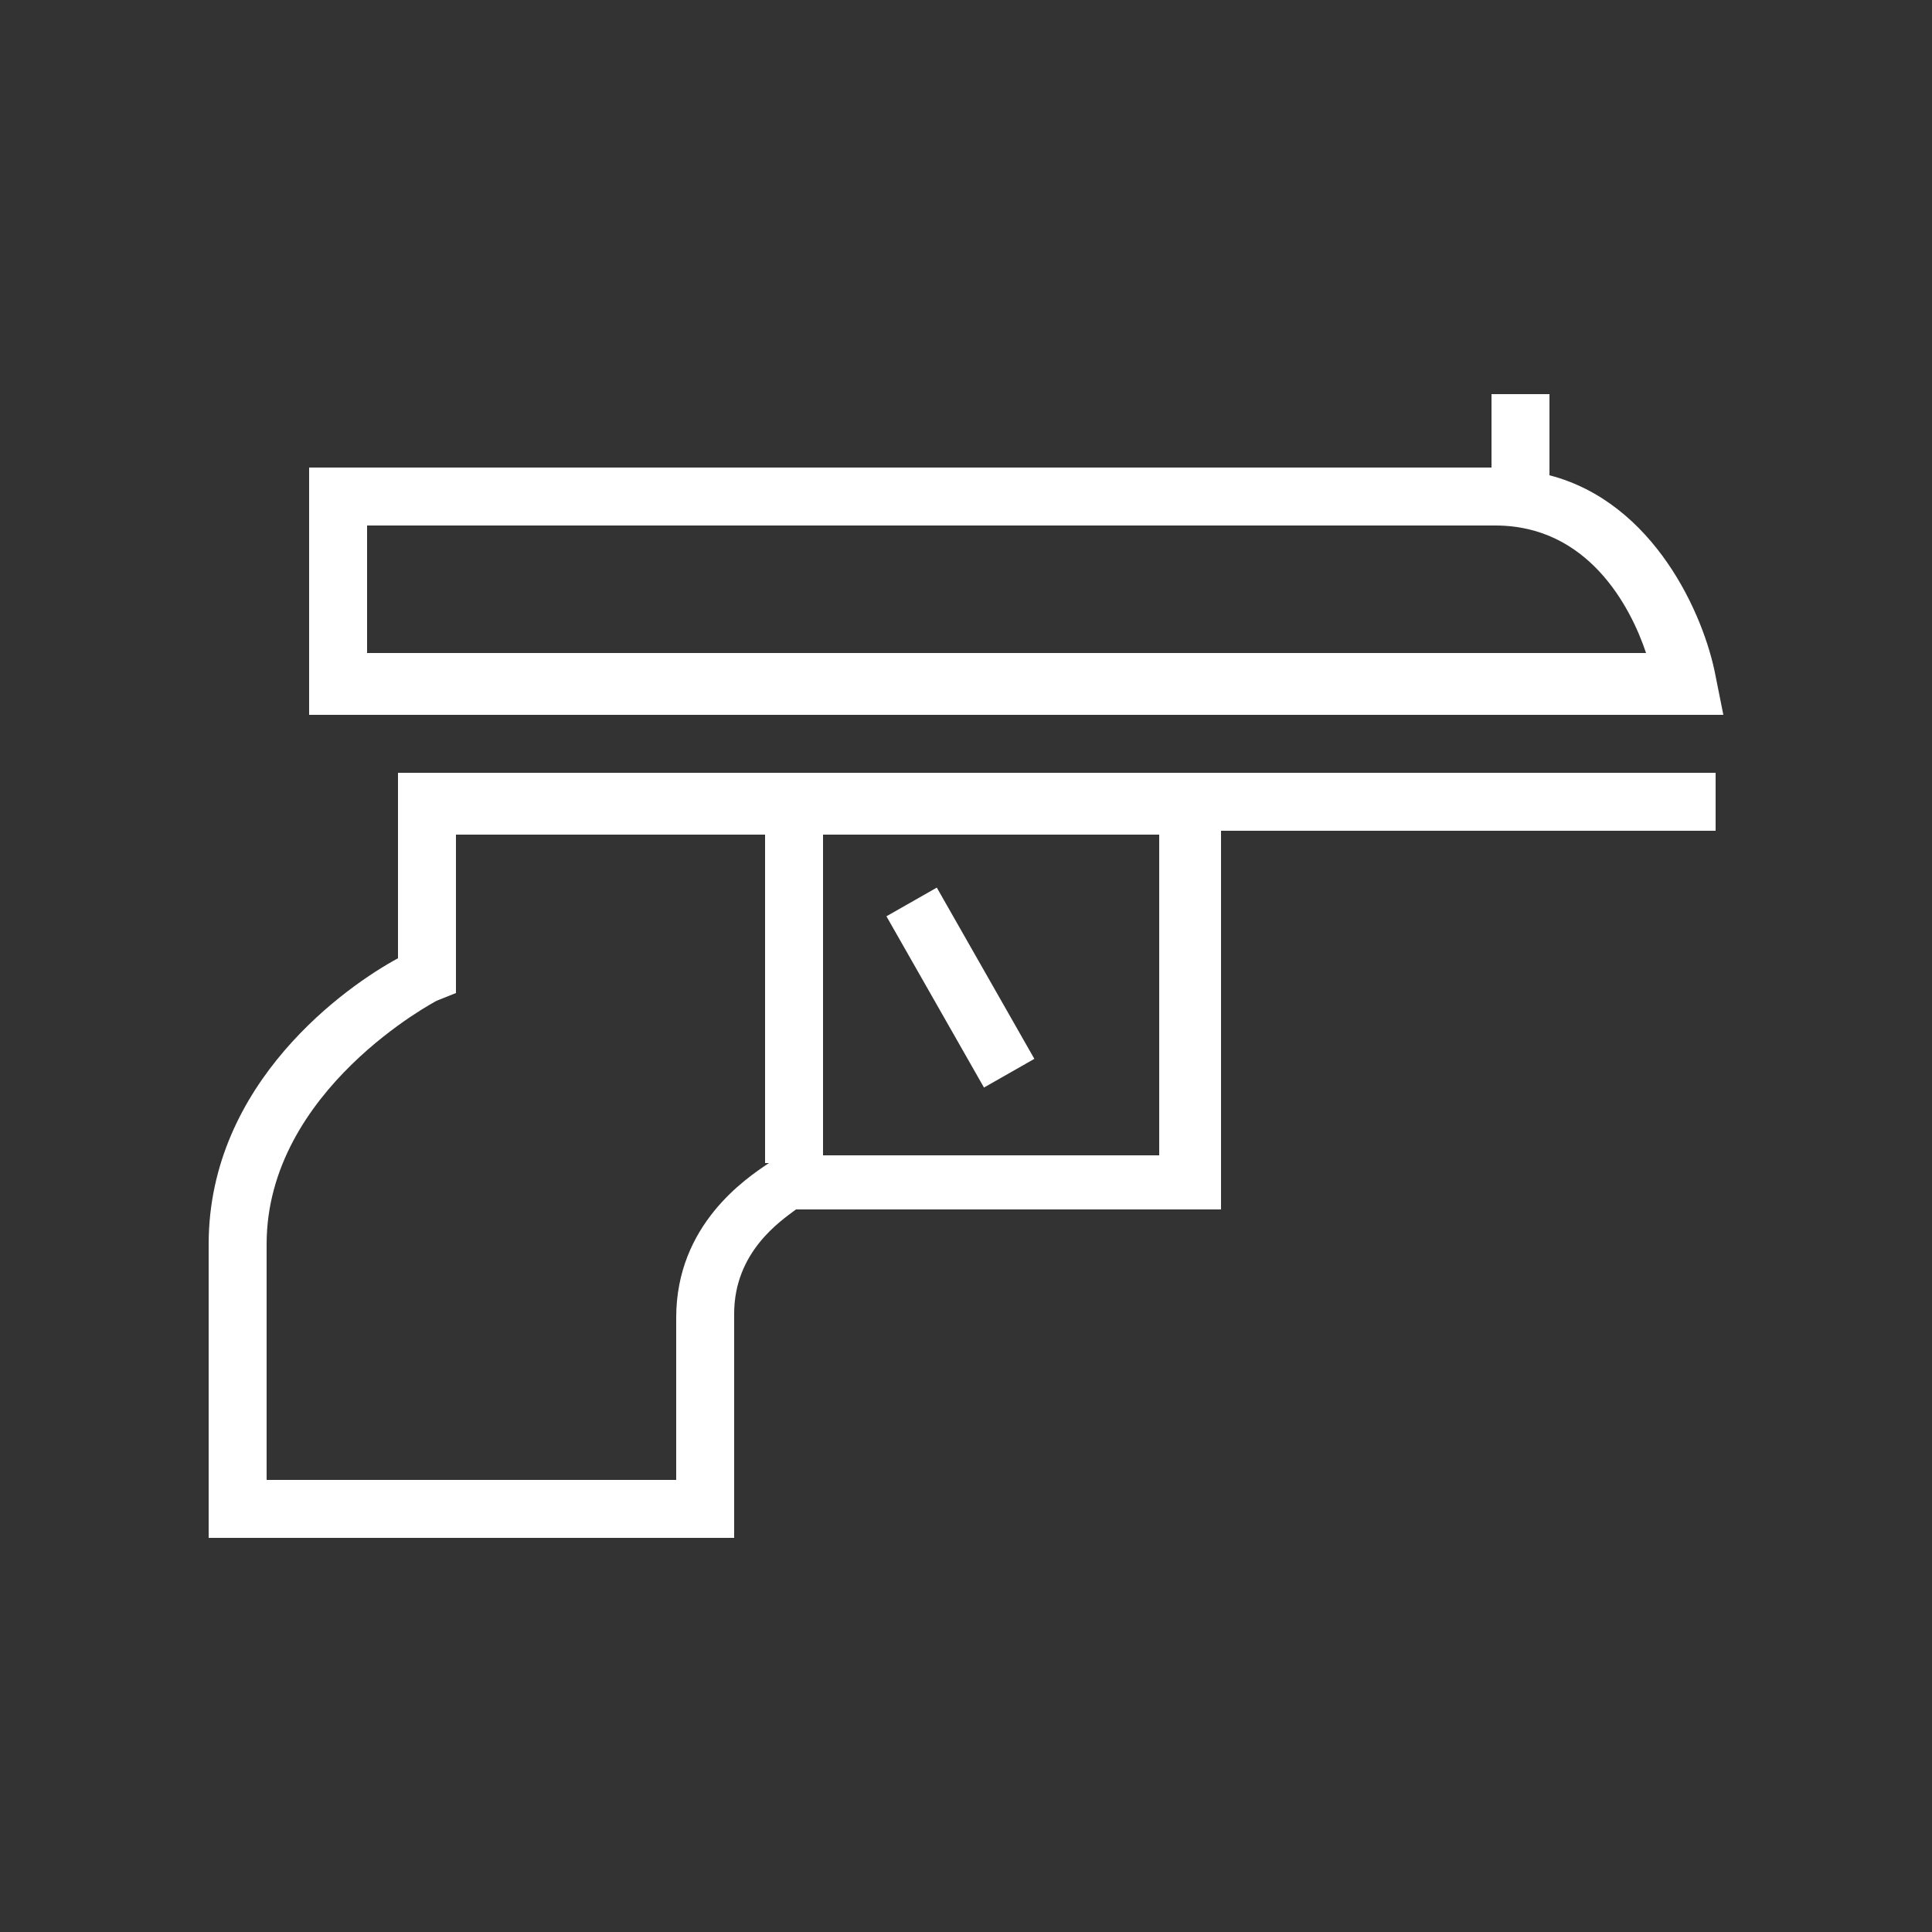 <?xml version="1.0" encoding="utf-8"?>
<!-- Generator: Adobe Illustrator 28.2.0, SVG Export Plug-In . SVG Version: 6.00 Build 0)  -->
<svg version="1.1" id="Capa_1" xmlns="http://www.w3.org/2000/svg" xmlns:xlink="http://www.w3.org/1999/xlink" x="0px" y="0px"
	 viewBox="0 0 50 50" style="enable-background:new 0 0 50 50;" xml:space="preserve">
<rect x="0" y="0" width="50" height="50" fill="#333333" stroke="none"/>
<style type="text/css">
	.st0{fill:#FFFFFF;}
</style>
<g>
	<path class="st0" d="M10.3,24.8C9,25.5,5.4,28,5.4,32.2v7.6H19V34c0-1.6,1.2-2.4,1.6-2.7h11v-9.8h12.8V20H10.3V24.8z M21.3,21.6
		h8.7v8.3h-8.7V21.6z M11.8,25.7v-4.1h8v8.5h0.1c-0.6,0.4-2.4,1.6-2.4,4v4.2H6.9v-6.1c0-4,4.4-6.3,4.4-6.3L11.8,25.7z"/>
	<rect x="24.1" y="23" transform="matrix(0.869 -0.495 0.495 0.869 -9.387 15.656)" class="st0" width="1.5" height="5.1"/>
	<path class="st0" d="M44.4,17.5c-0.3-1.6-1.6-4.5-4.3-5.2v-2.1h-1.5v1.9H8v6.4h36.6L44.4,17.5z M9.5,16.9v-3.3h29.2
		c2.4,0,3.5,2.1,3.9,3.3H9.5z"/>
</g>
</svg>
